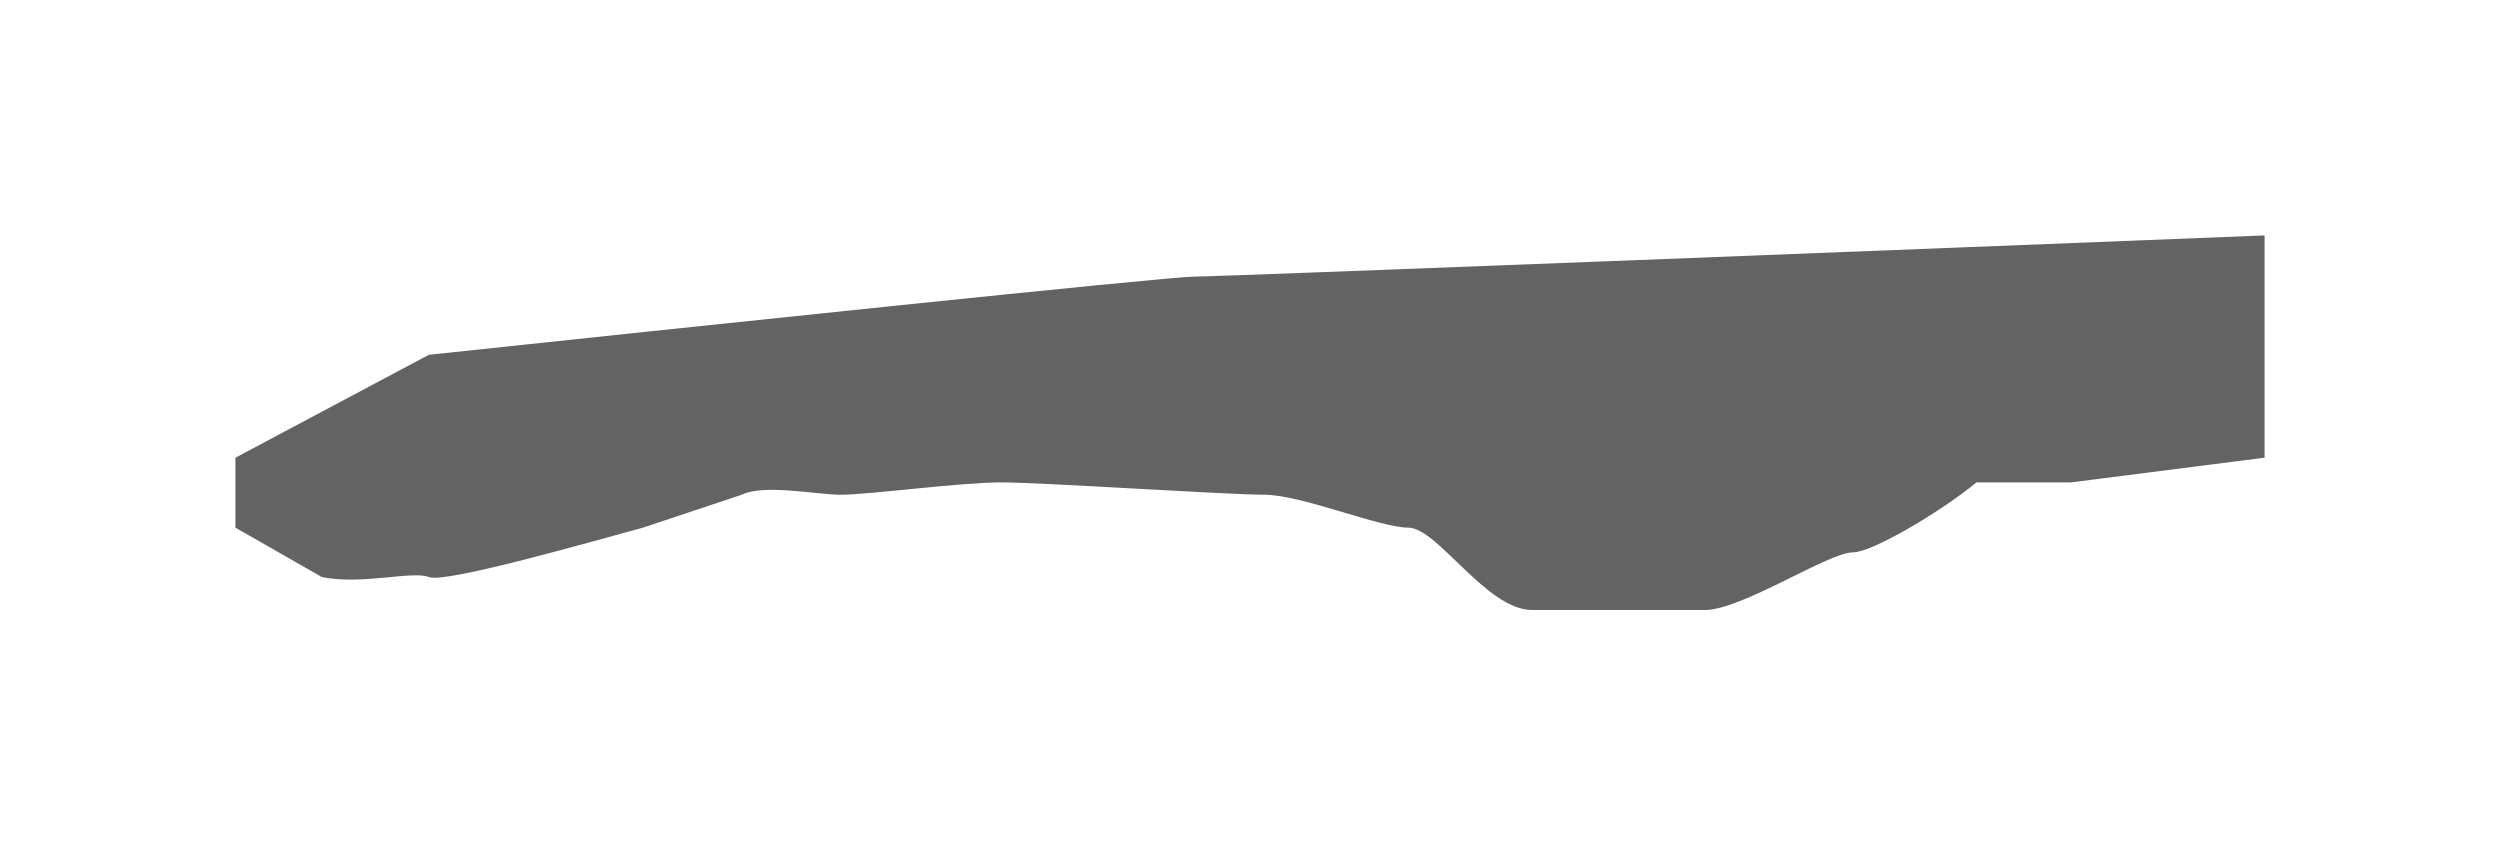 <svg width="304" height="103" viewBox="0 0 304 103" fill="none" xmlns="http://www.w3.org/2000/svg">
<g filter="url(#filter0_f_300_282)">
<path d="M28.628 64.164V55.655L52.151 43.143C81.847 39.973 142.04 33.633 145.243 33.633C148.446 33.633 233.33 30.297 275.372 28.628V47.647V55.655L251.849 58.658H240.337C236.333 61.995 227.725 67.167 225.323 67.167C222.32 67.167 211.809 74.174 207.305 74.174H186.284C180.778 74.174 174.773 64.164 171.269 64.164C167.766 64.164 158.256 60.16 153.752 60.16C149.247 60.16 126.725 58.658 121.72 58.658C116.715 58.658 105.704 60.16 102.201 60.16C99.398 60.16 92.858 58.825 90.189 60.16L78.177 64.164C72.004 65.832 54.153 70.97 52.151 70.169C50.149 69.369 43.977 71.171 39.138 70.169L28.628 64.164Z" fill="#252424" fill-opacity="0.71"/>
</g>
<defs>
<filter id="filter0_f_300_282" x="-0" y="9.73711e-05" width="304.001" height="102.802" filterUnits="userSpaceOnUse" color-interpolation-filters="sRGB">
<feFlood flood-opacity="0" result="BackgroundImageFix"/>
<feBlend mode="normal" in="SourceGraphic" in2="BackgroundImageFix" result="shape"/>
<feGaussianBlur stdDeviation="14.3" result="effect1_foregroundBlur_300_282"/>
</filter>
</defs>
</svg>
